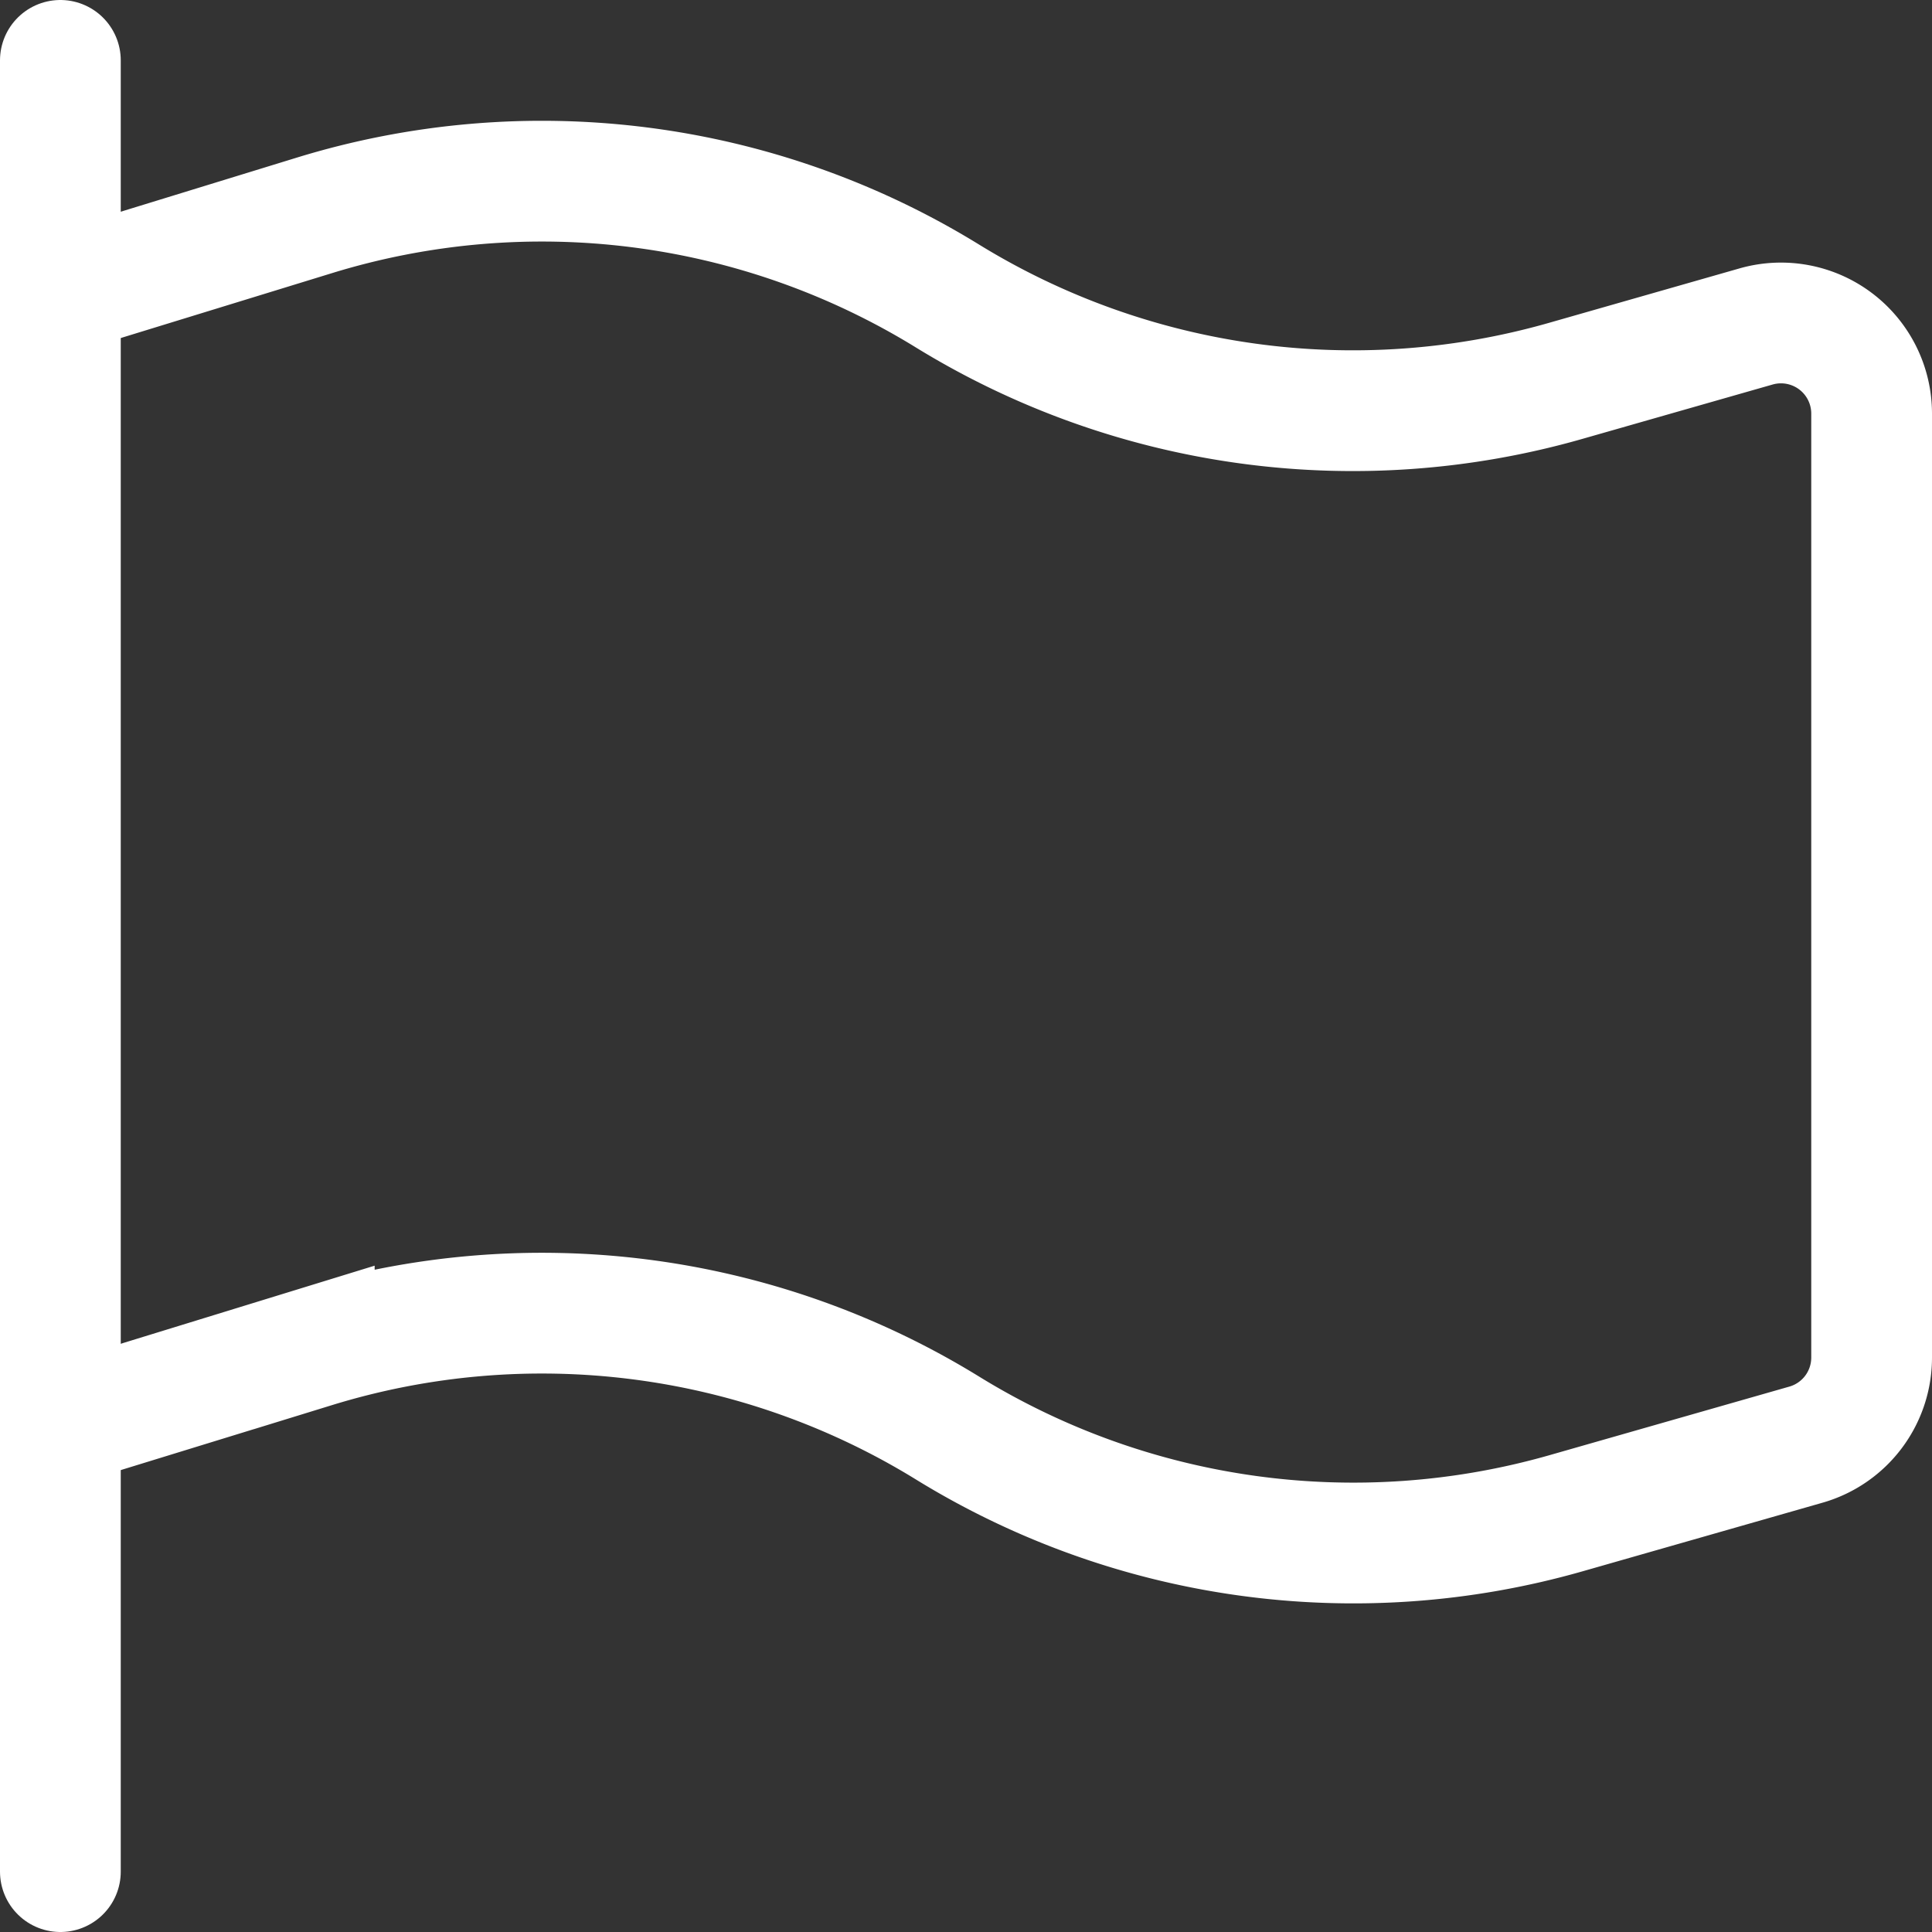 <svg xmlns="http://www.w3.org/2000/svg" viewBox="0 0 24 24"><rect x="0" y="0" width="24" height="24" fill="#333333" stroke="none"/><defs><style>.a{fill:none;stroke:#FFF;stroke-linecap:round;stroke-width:1.5px;}</style></defs><line class="a" x1="0.75" y1="23.25" x2="0.75" y2="0.75"/><path class="a" d="M.75,17.708l3.154-.97a9.61,9.61,0,0,1,7.864,1A9.615,9.615,0,0,0,19.447,18.8l2.987-.854a1.125,1.125,0,0,0,.816-1.082V5.137a1.126,1.126,0,0,0-1.434-1.082l-2.369.677a9.615,9.615,0,0,1-7.679-1.056,9.61,9.61,0,0,0-7.864-1L.75,3.645"/></svg>
